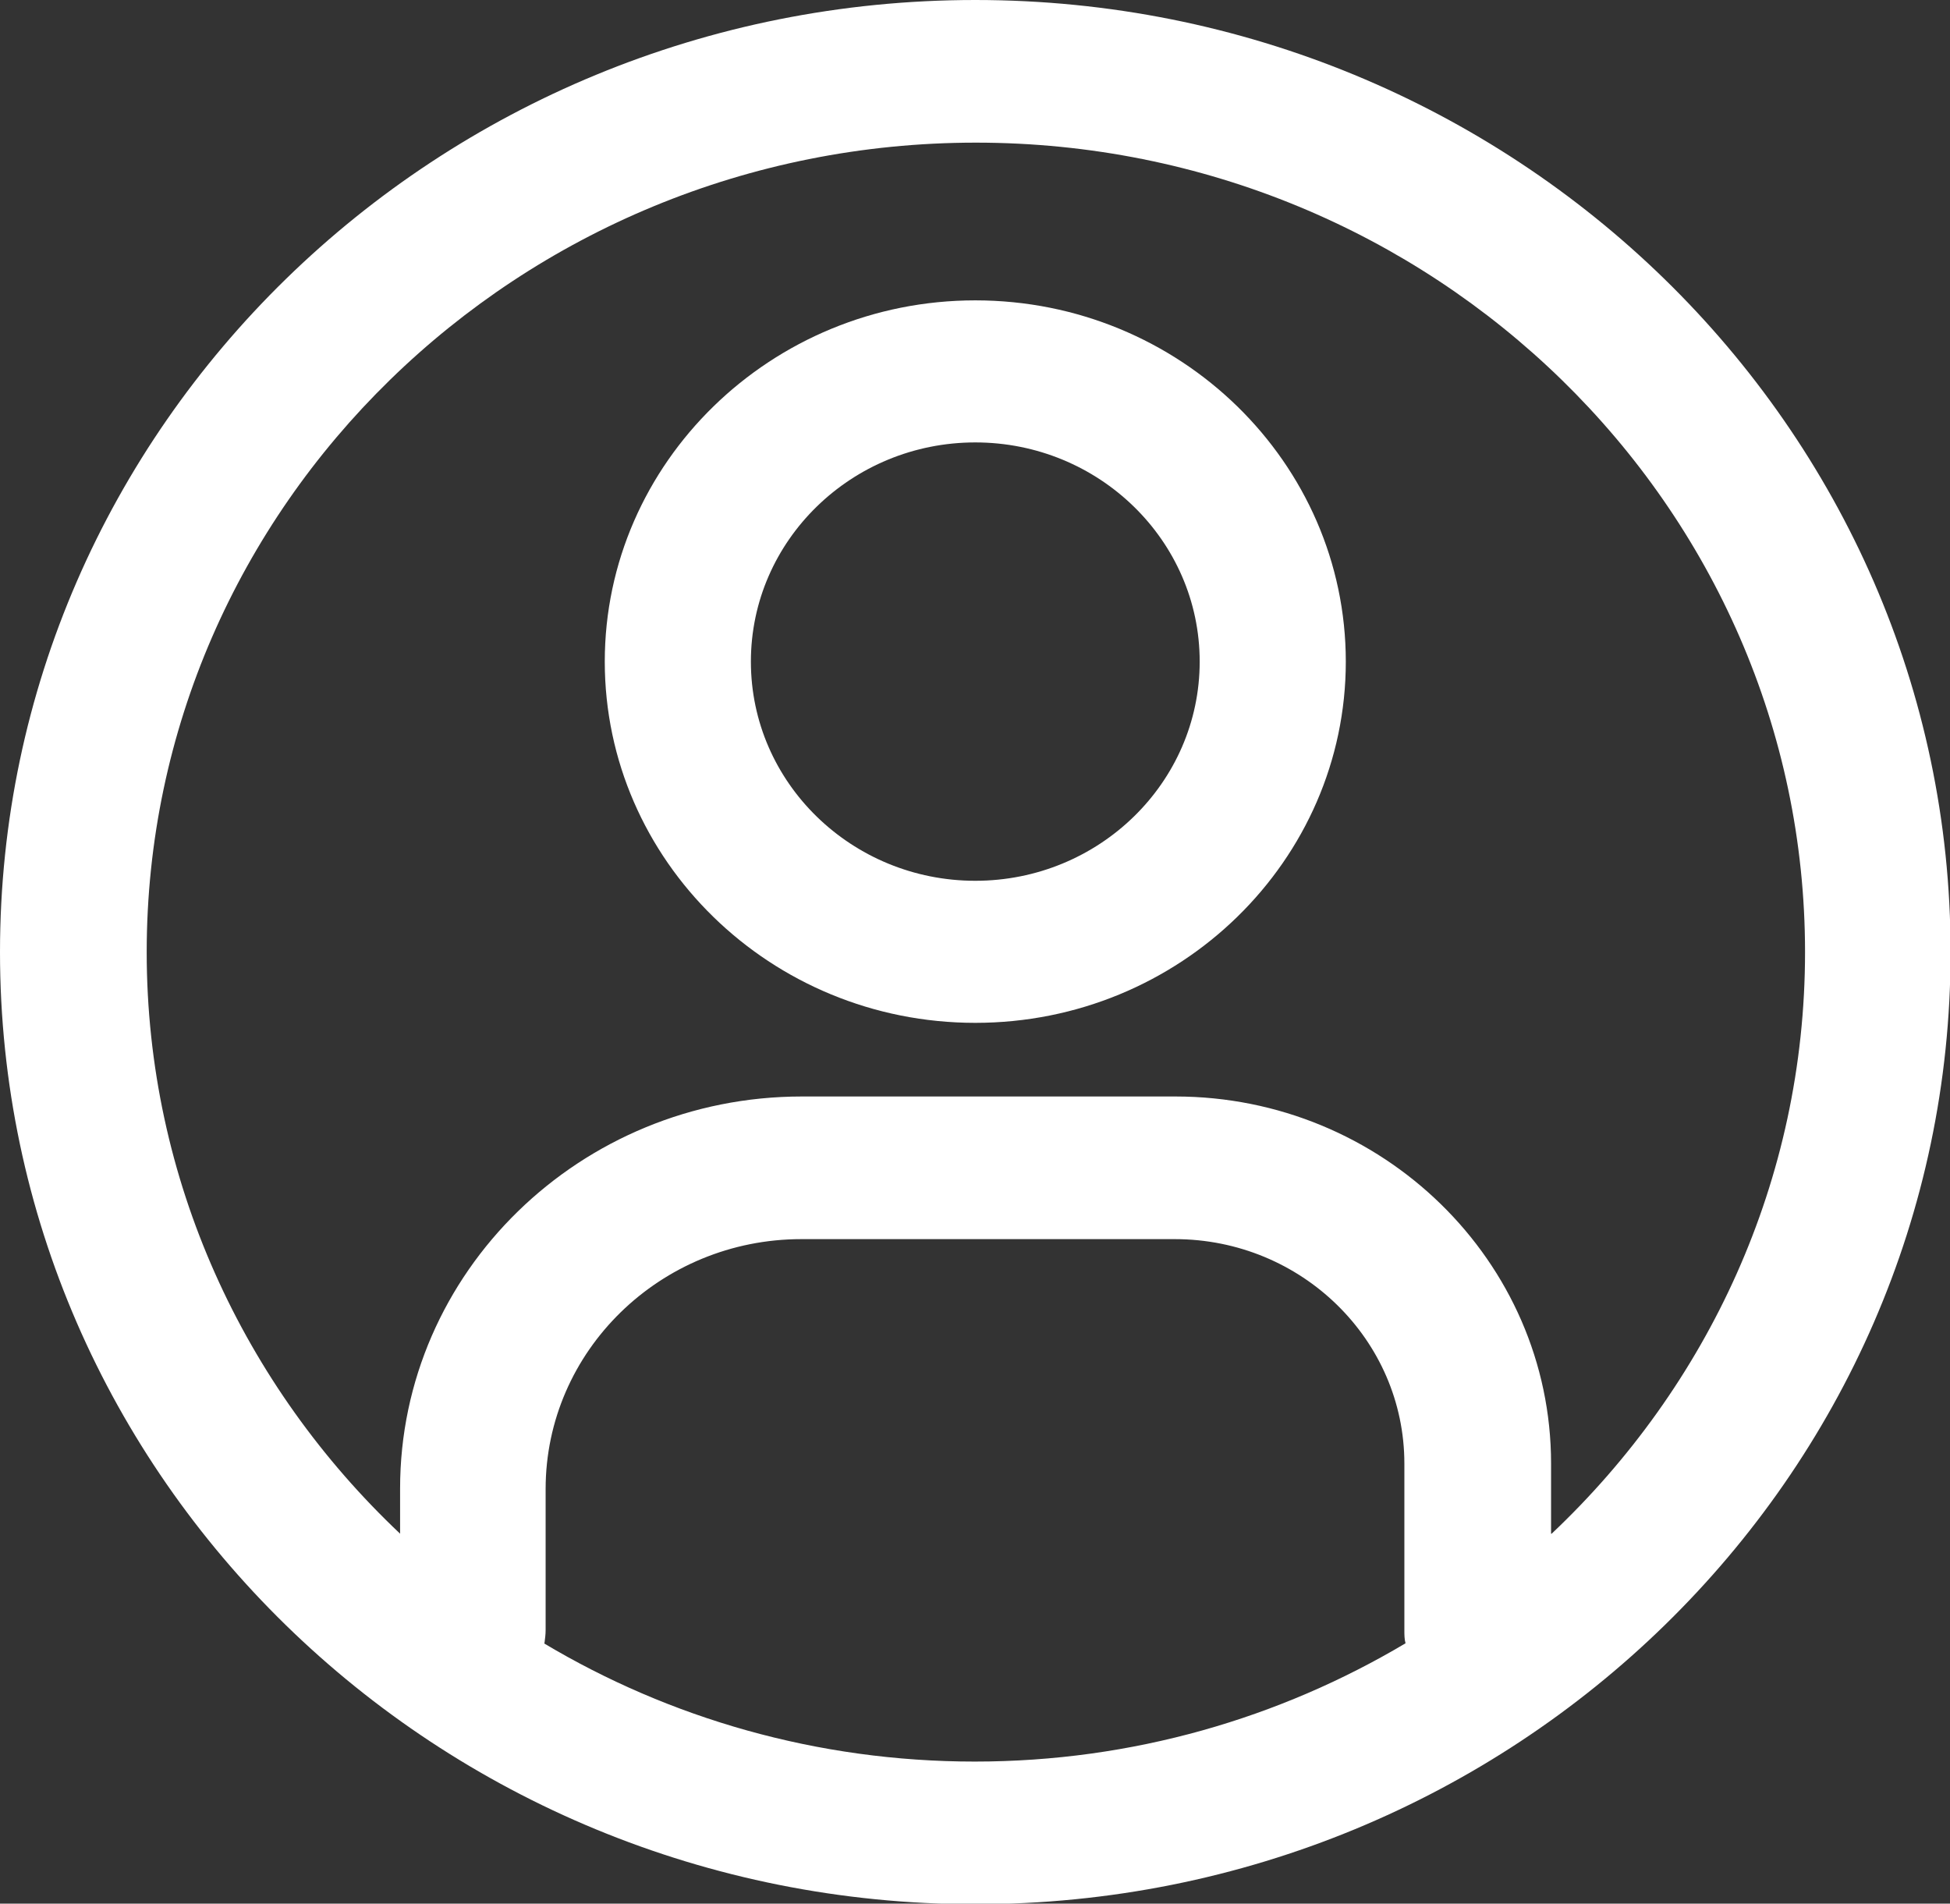 <?xml version="1.0" encoding="UTF-8"?><svg id="_レイヤー_2" xmlns="http://www.w3.org/2000/svg" viewBox="0 0 33.63 32.83"><rect x="0" y="0" width="33.63" height="32.83" fill="#333333" stroke="none"/><defs><style>.cls-1{fill:#fff;}</style></defs><g id="_レイヤー_1-2"><g><path class="cls-1" d="M16.82,5.18c-3.52,0-6.39,2.8-6.39,6.23s2.86,6.23,6.39,6.23,6.39-2.8,6.39-6.23-2.86-6.23-6.39-6.23Zm0,10.01c-2.13,0-3.87-1.69-3.87-3.78s1.74-3.78,3.87-3.78,3.87,1.69,3.87,3.78-1.74,3.78-3.87,3.78Z"/><path class="cls-1" d="M16.82,0C7.54,0,0,7.36,0,16.42s7.54,16.42,16.82,16.42,16.82-7.36,16.82-16.42S26.09,0,16.82,0Zm-7.43,28.34c.01-.08,.02-.15,.02-.23v-2.43c0-2.38,1.98-4.31,4.41-4.31h6.44c2.19,0,3.96,1.74,3.96,3.87v2.87c0,.08,0,.16,.02,.23-2.17,1.29-4.71,2.04-7.43,2.04s-5.27-.75-7.43-2.04Zm17.36-1.89v-1.21c0-3.49-2.91-6.33-6.48-6.33h-6.44c-3.82,0-6.93,3.03-6.93,6.76v.78c-2.69-2.54-4.37-6.1-4.37-10.03,0-7.7,6.42-13.96,14.3-13.96s14.3,6.26,14.3,13.96c0,3.94-1.68,7.49-4.37,10.03Z"/></g></g></svg>